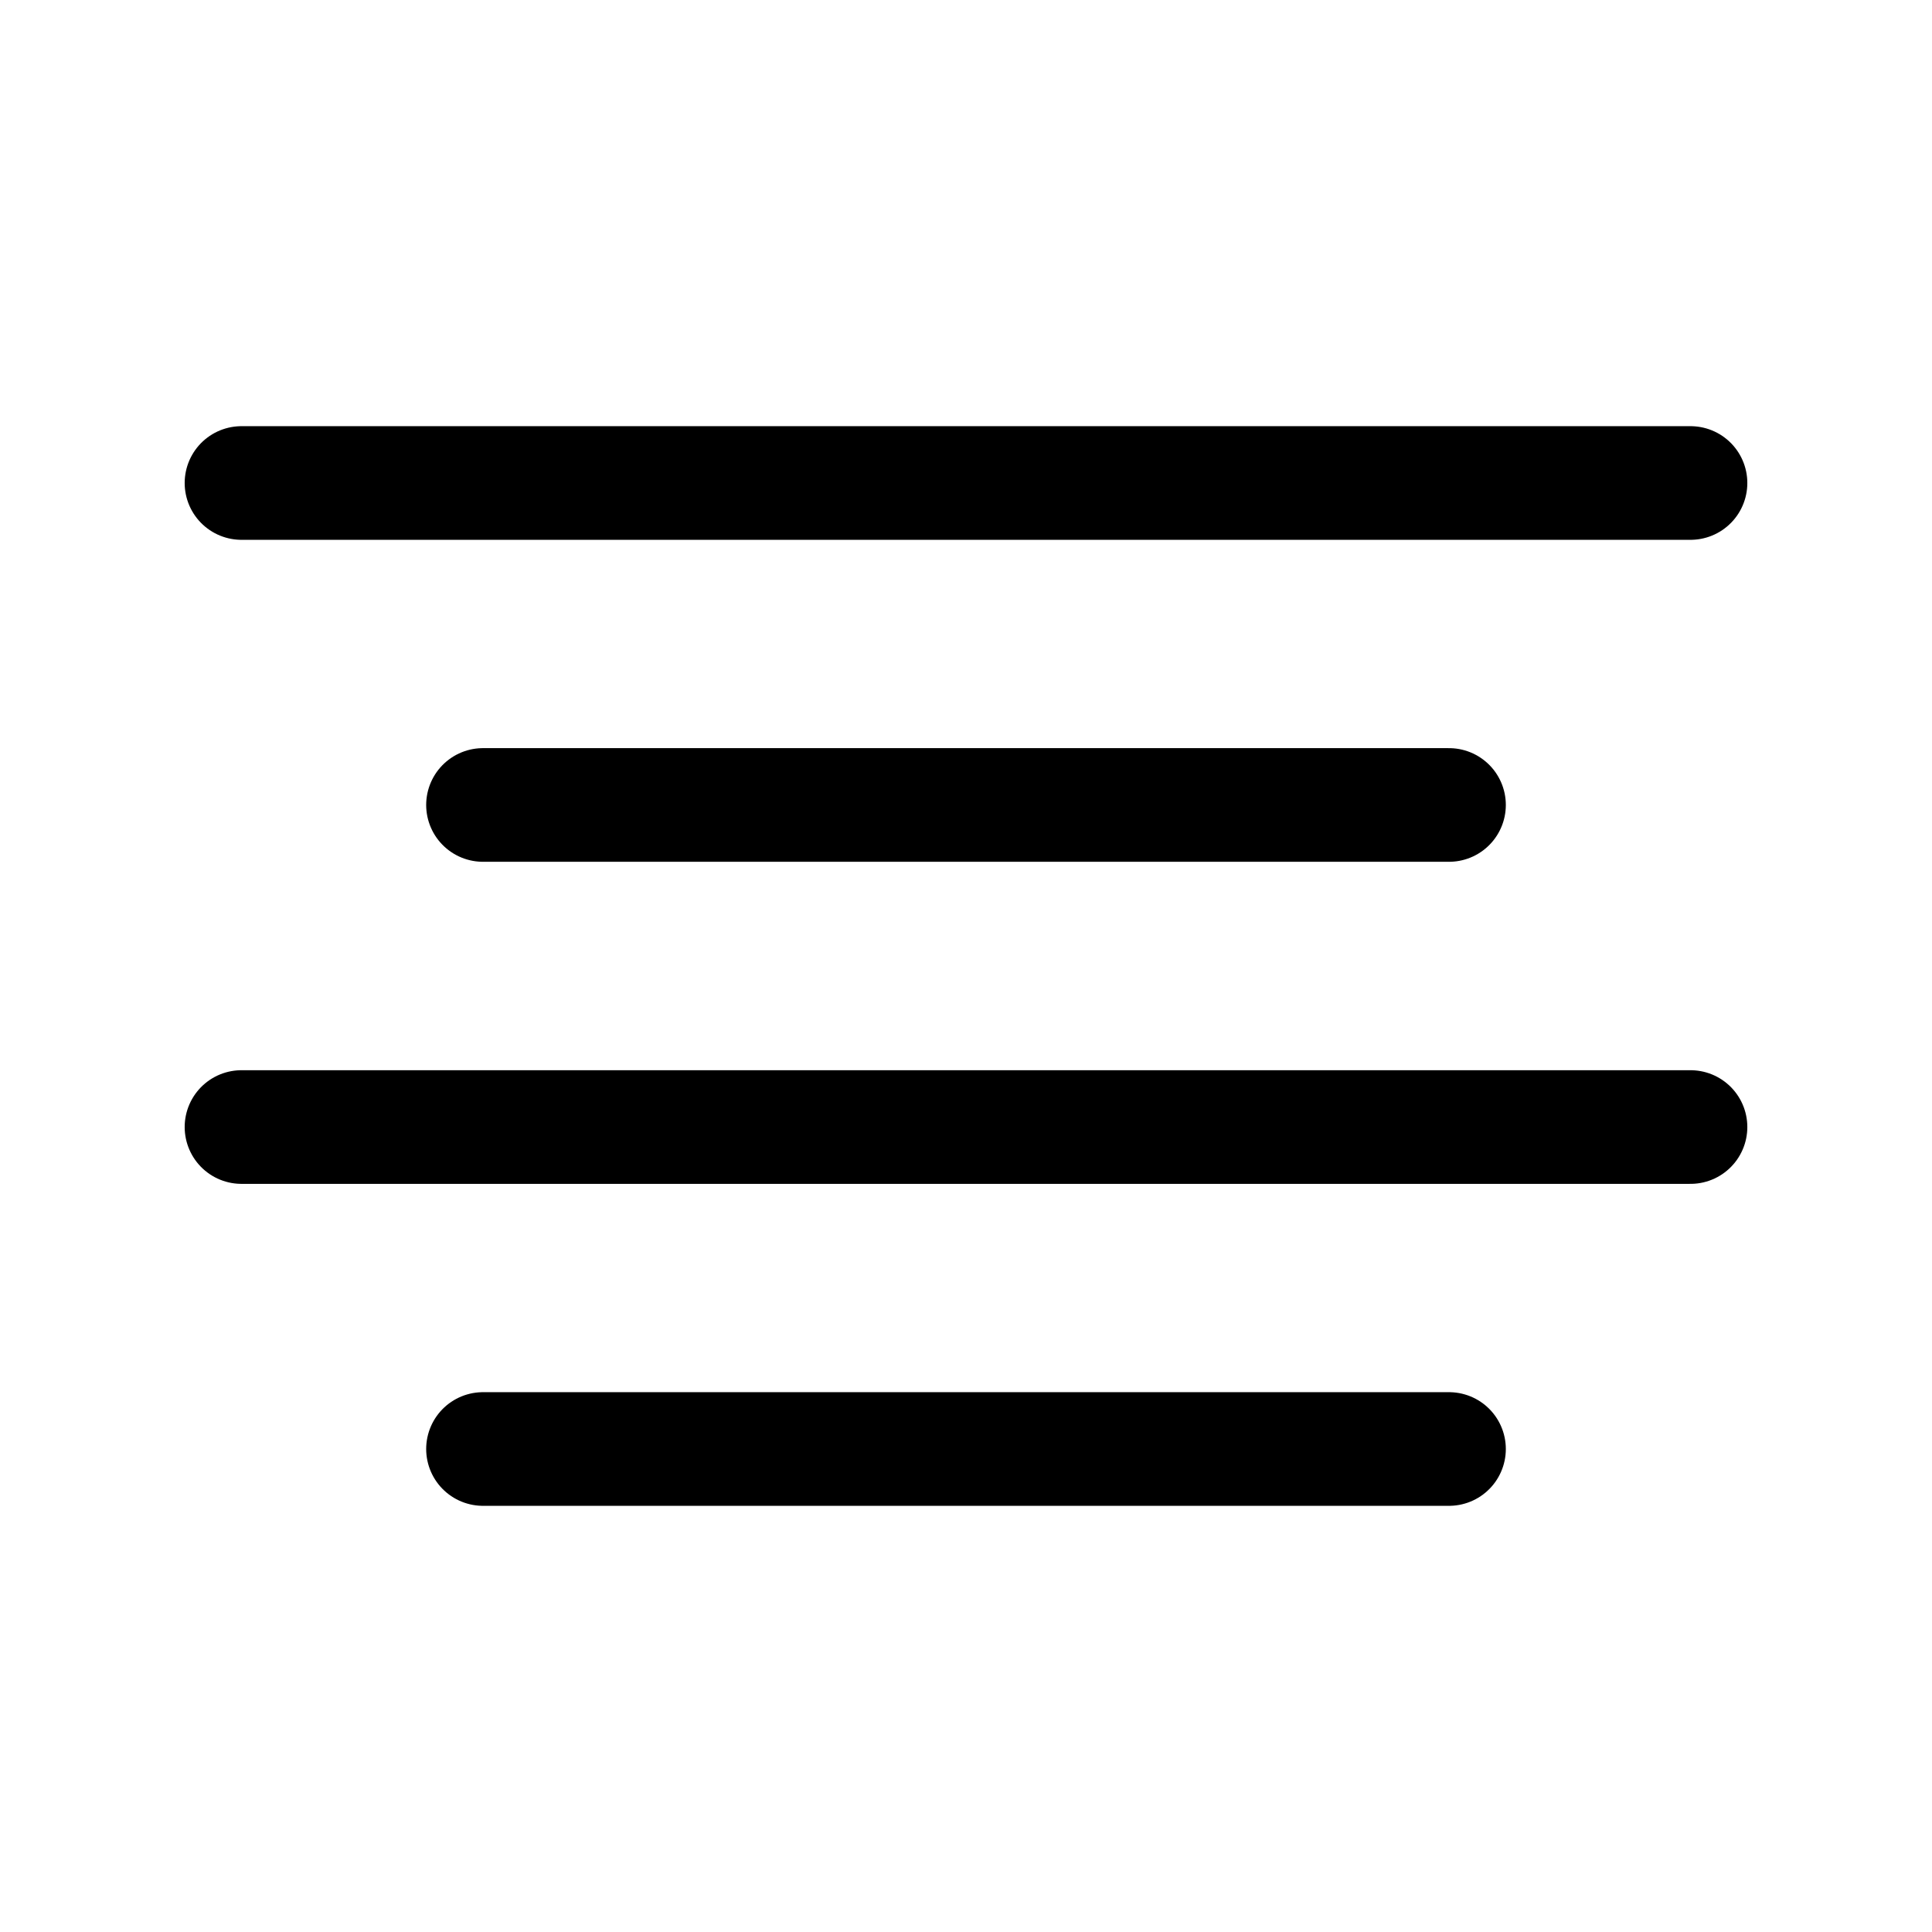 <svg width="17" height="17" viewBox="0 0 17 17" fill="none" xmlns="http://www.w3.org/2000/svg">
<path d="M12.75 12.75H4.25M12.75 7.083H4.25M14.875 4.25H2.125M14.875 9.917H2.125" stroke="black" stroke-linecap="round" stroke-linejoin="round"/>
</svg>

